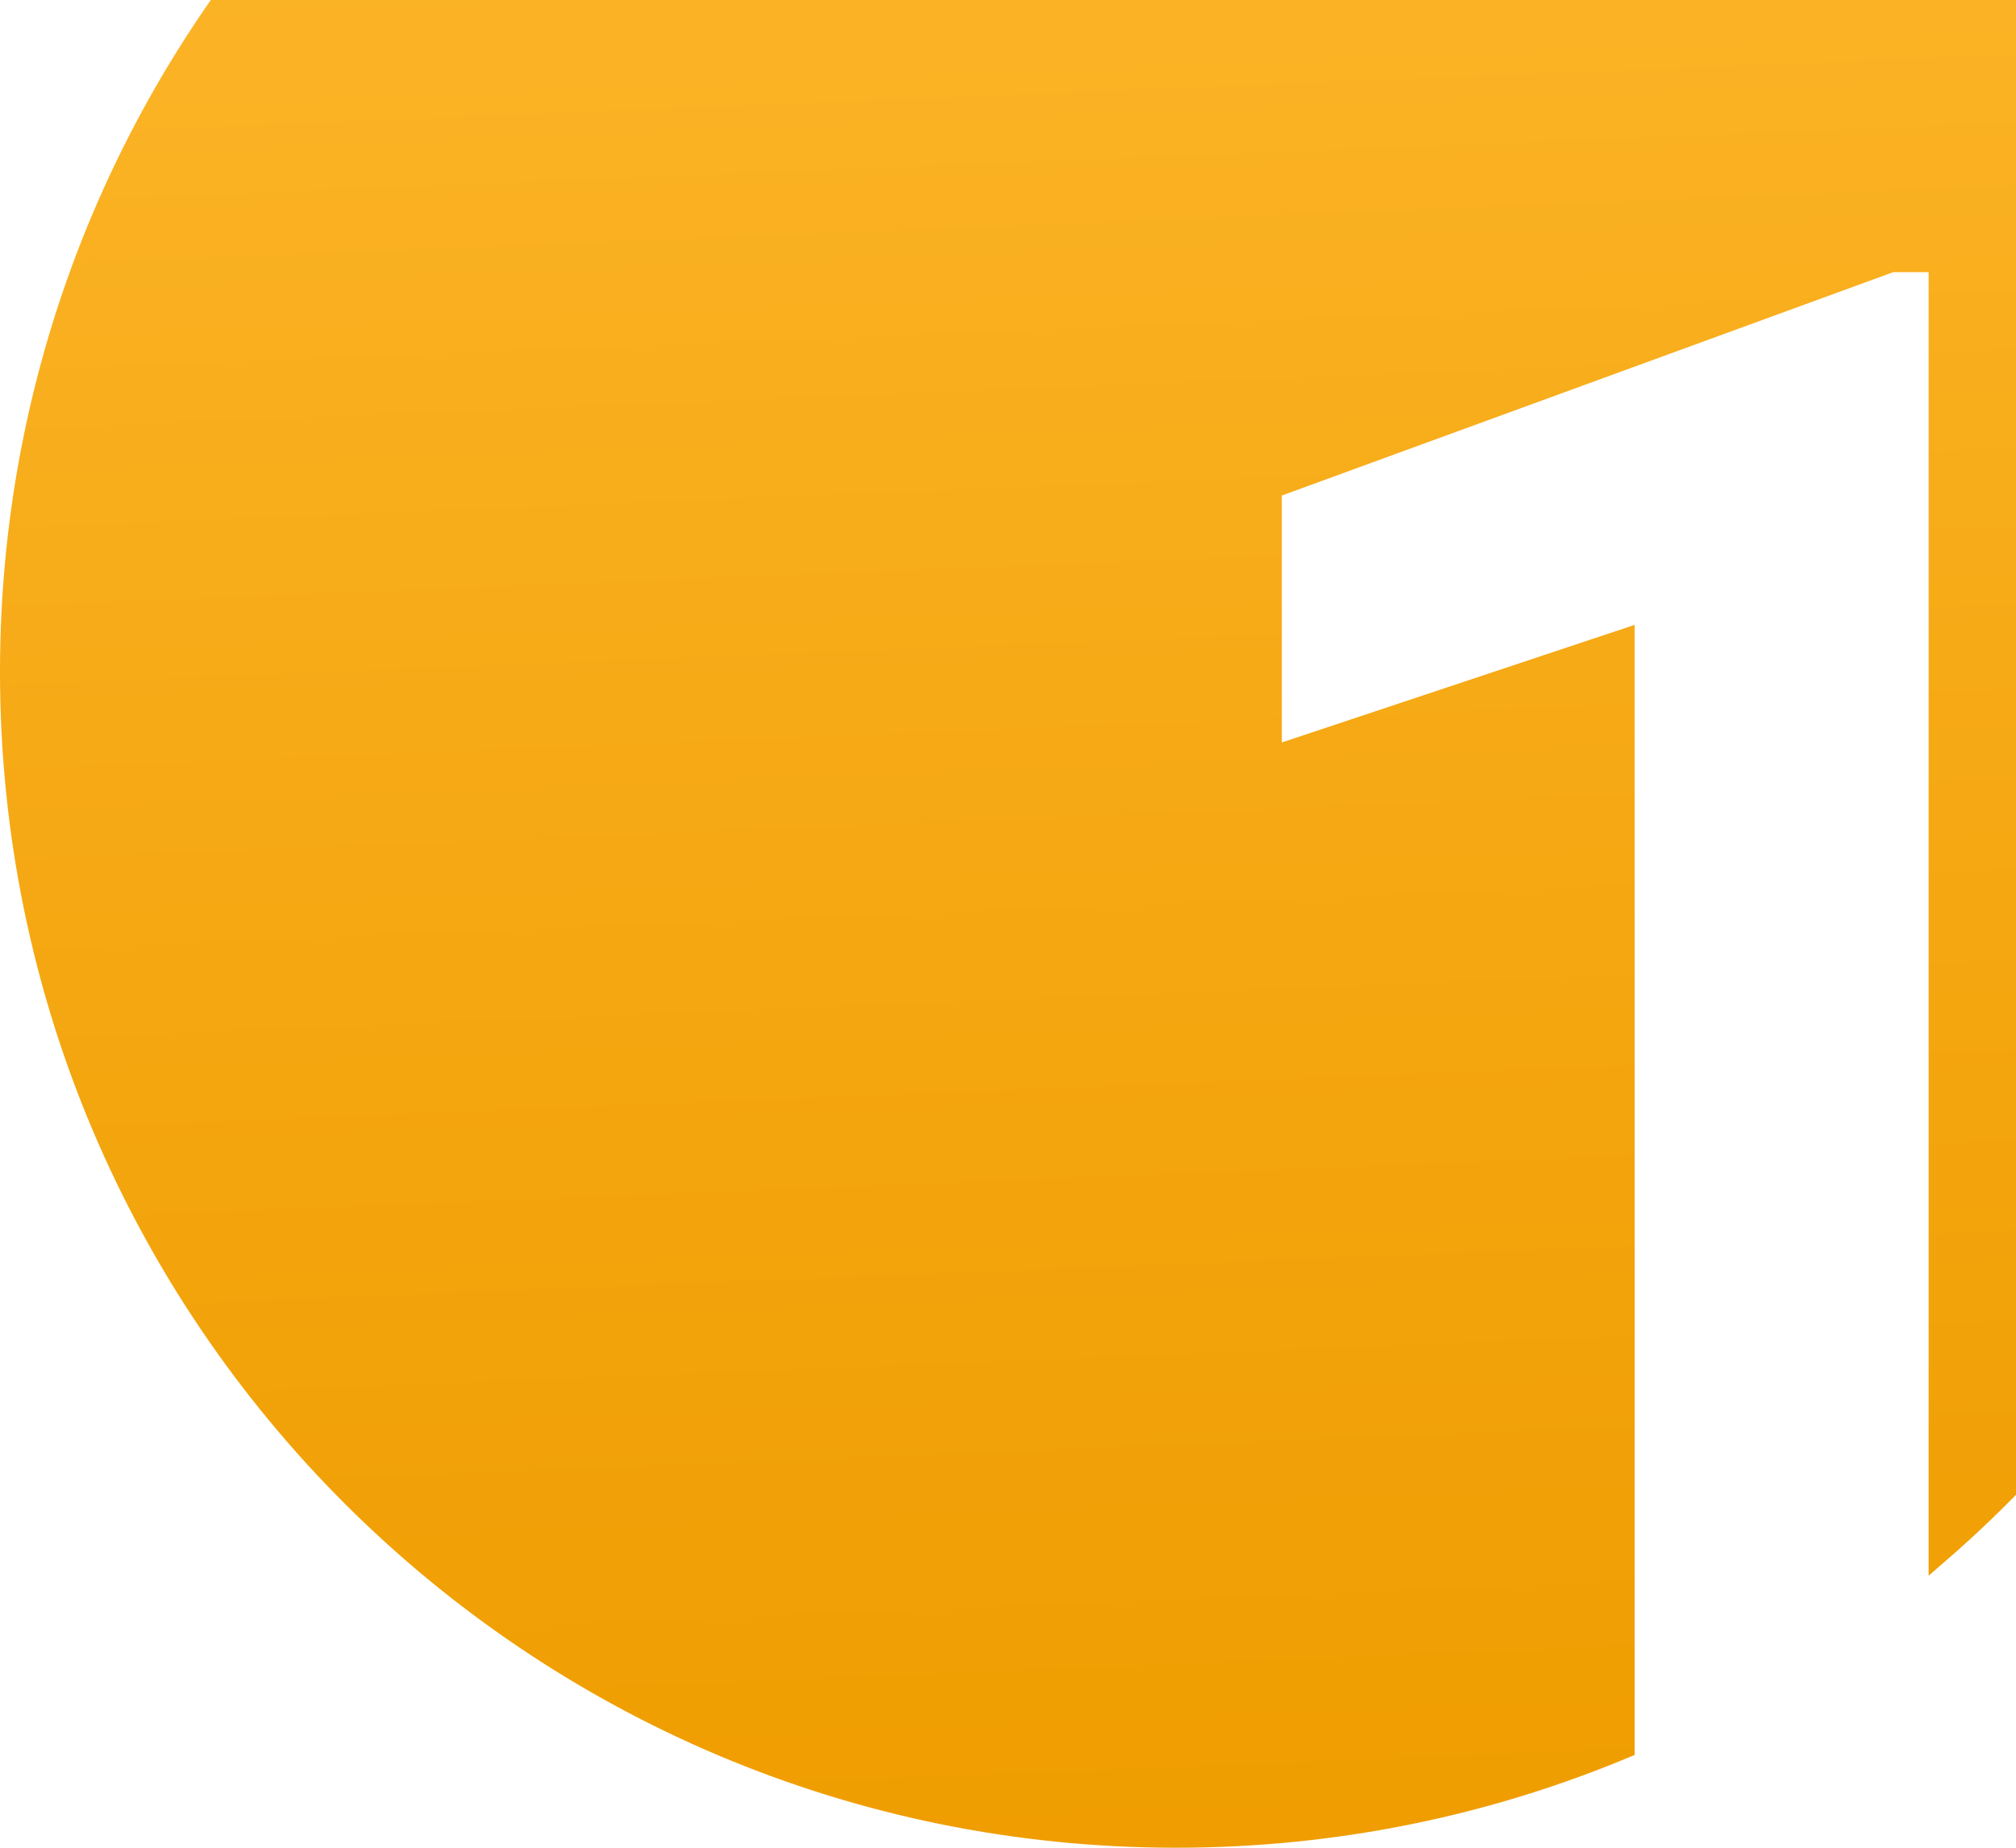 <svg width="96" height="88" viewBox="0 0 96 88" fill="none" xmlns="http://www.w3.org/2000/svg">
<path d="M92.34 73.949V12.96V12.46H91.84H90.16H90.072L89.988 12.49L60.868 23.13L60.54 23.25V23.6V35.36V36.054L61.198 35.834L77.34 30.454V83.249C70.771 85.988 63.563 87.5 56 87.5C25.348 87.5 0.5 62.652 0.5 32C0.5 1.348 25.348 -23.5 56 -23.5C86.652 -23.5 111.5 1.348 111.5 32C111.5 48.753 104.078 63.773 92.34 73.949Z" fill="url(#paint0_linear)" stroke="url(#paint1_linear)"/>
<defs>
<linearGradient id="paint0_linear" x1="59.652" y1="88" x2="55.187" y2="-23.834" gradientUnits="userSpaceOnUse">
<stop stop-color="#EF9D00"/>
<stop offset="0.499" stop-color="#F6AA16"/>
<stop offset="1" stop-color="#FFB930"/>
</linearGradient>
<linearGradient id="paint1_linear" x1="59.652" y1="88" x2="55.187" y2="-23.834" gradientUnits="userSpaceOnUse">
<stop stop-color="#EF9D00"/>
<stop offset="0.499" stop-color="#F6AA16"/>
<stop offset="1" stop-color="#FFB930"/>
</linearGradient>
</defs>
</svg>
